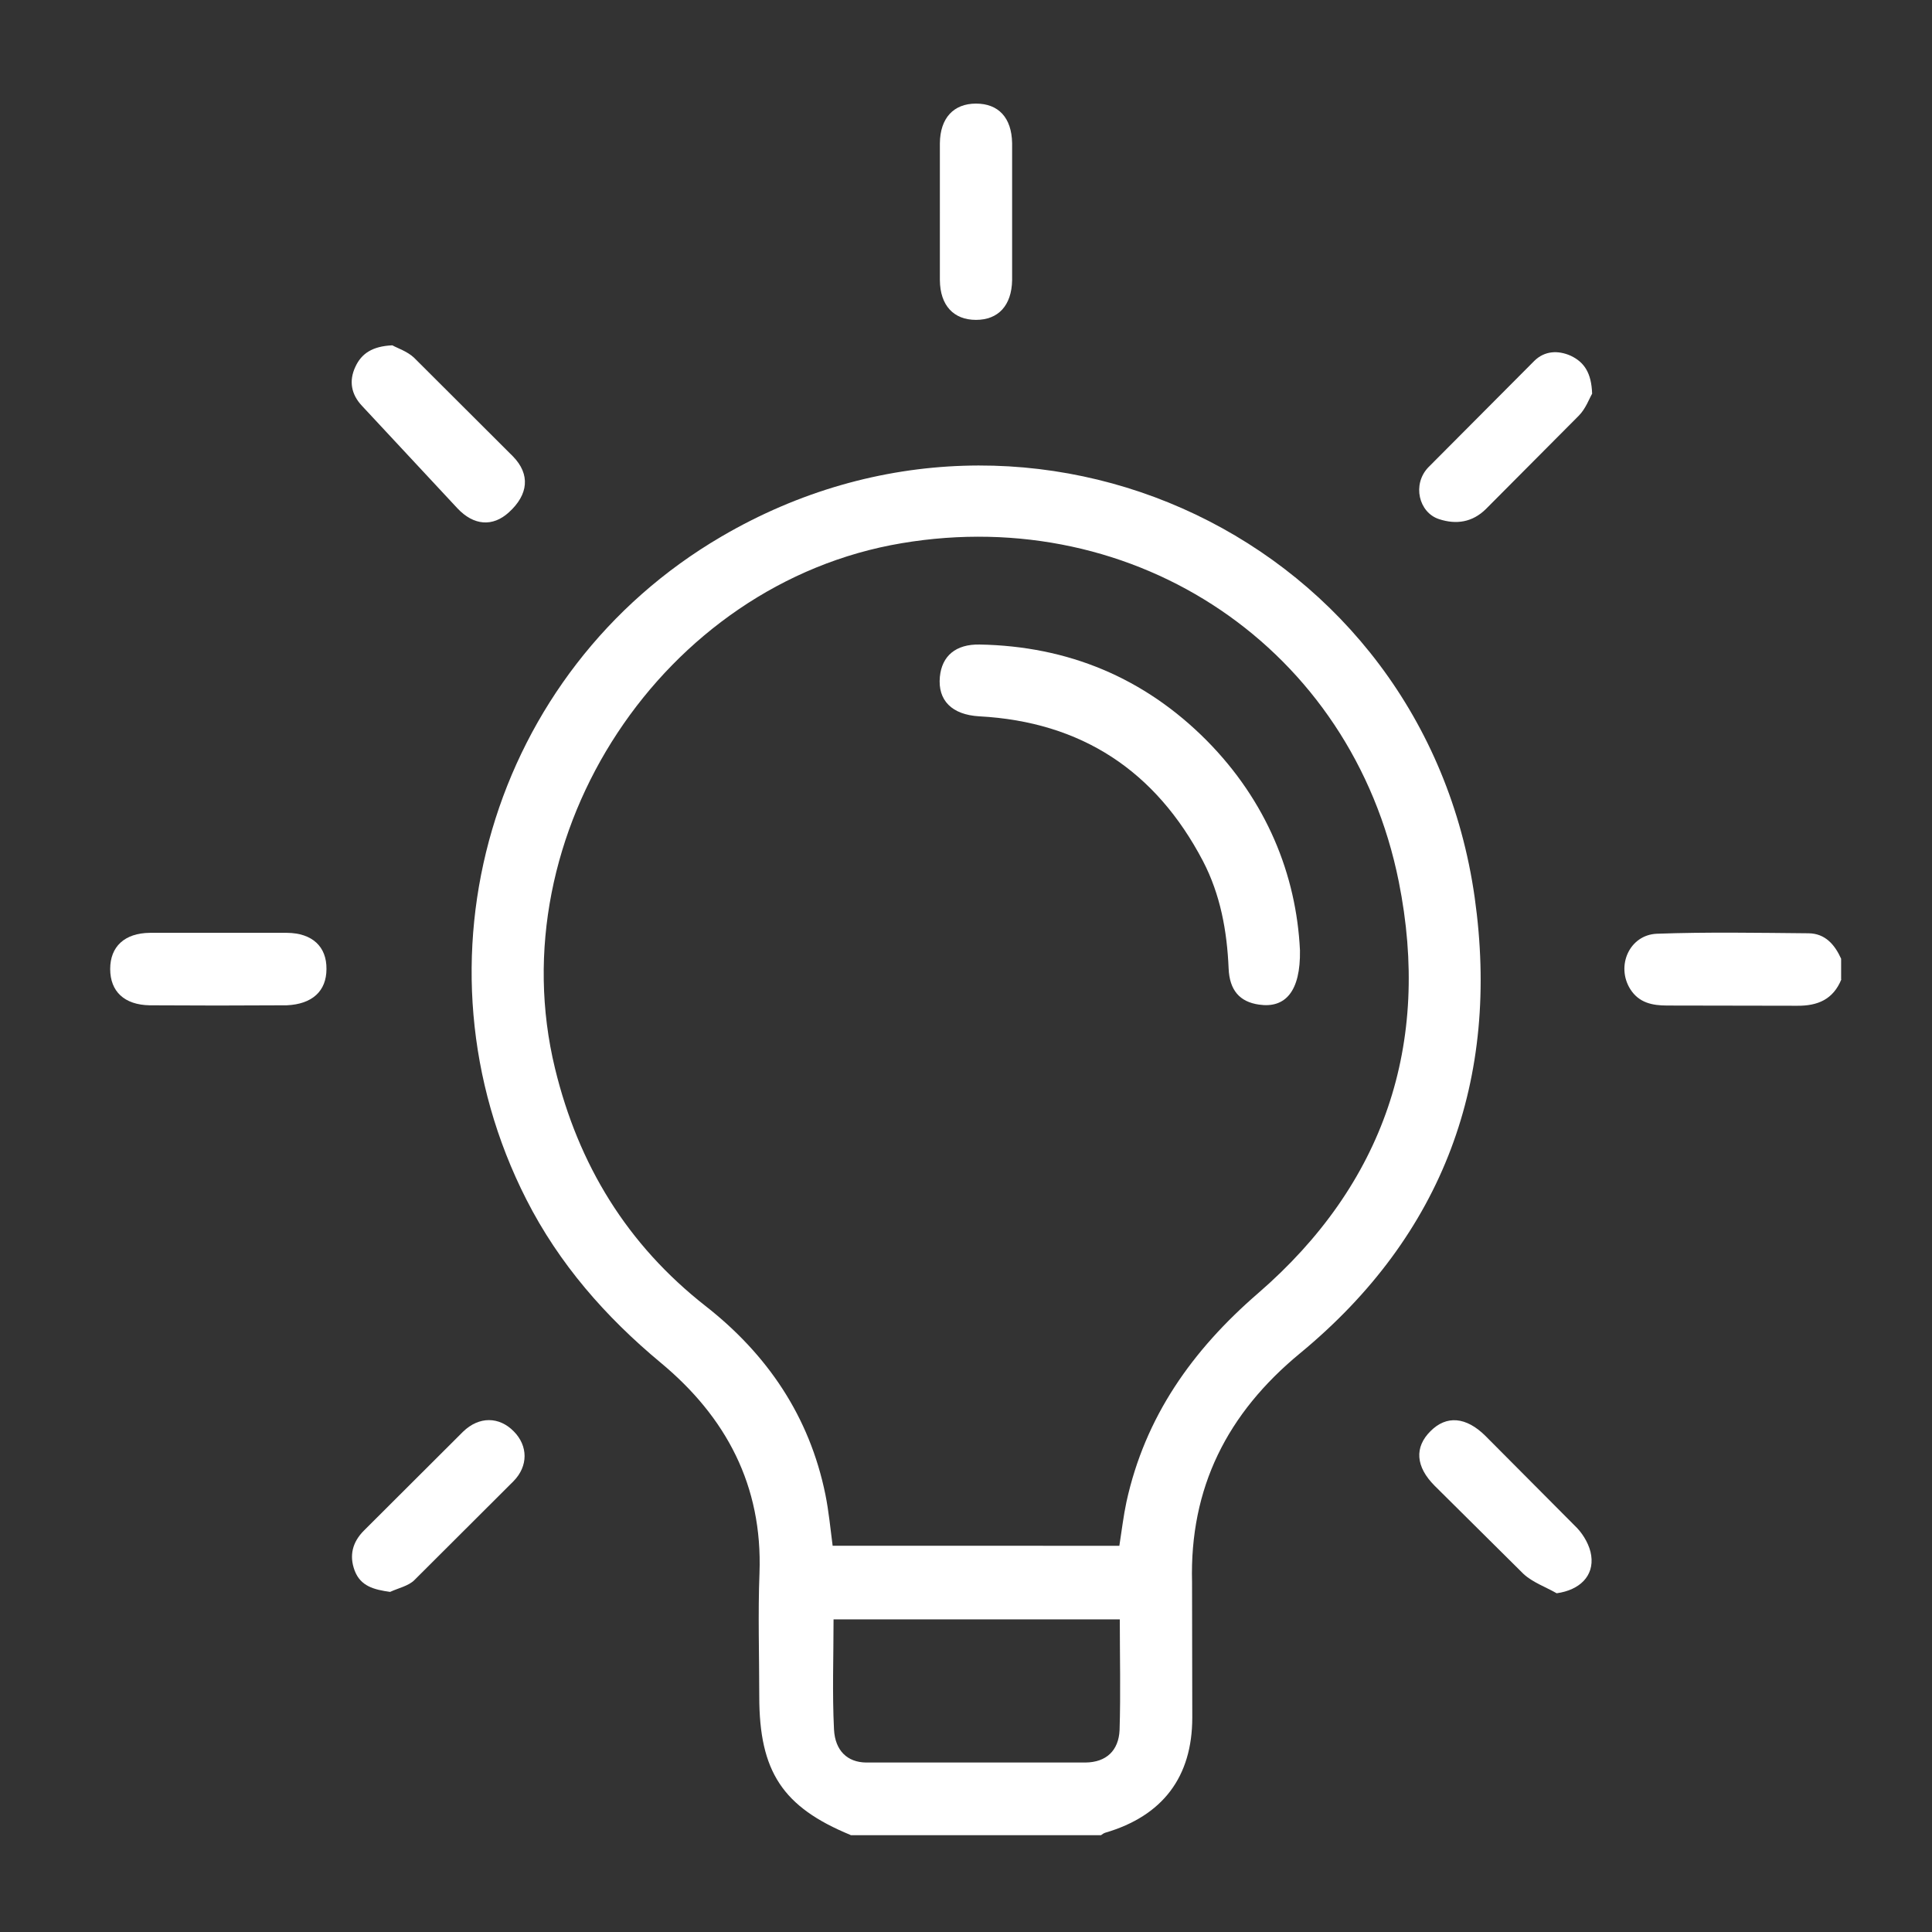 <?xml version="1.0" encoding="UTF-8"?> <svg xmlns="http://www.w3.org/2000/svg" xmlns:xlink="http://www.w3.org/1999/xlink" version="1.1" id="Layer_1" x="0px" y="0px" viewBox="0 0 85.04 85.04" style="enable-background:new 0 0 85.04 85.04;" xml:space="preserve"><rect x="0" y="0" width="85.04" height="85.04" fill="#333333" stroke="none"/> <style type="text/css"> .st0{fill-rule:evenodd;clip-rule:evenodd;fill:#FFFFFF;} </style> <path class="st0" d="M49.29,71.28h-12.6c0,1.65-0.06,3.25,0.02,4.85c0.05,0.93,0.59,1.44,1.41,1.45l9.66,0 c0.92-0.01,1.46-0.53,1.5-1.43C49.33,74.54,49.29,72.94,49.29,71.28L49.29,71.28z M49.27,68.04c0.11-0.7,0.18-1.31,0.31-1.92 c0.82-3.76,2.9-6.69,5.79-9.19c5.56-4.81,7.63-10.98,6.2-18.12c-2.06-10.28-11.56-16.64-21.88-14.9 c-10.5,1.76-17.77,12.79-15.26,23.12c1.03,4.24,3.17,7.75,6.63,10.46c2.72,2.13,4.57,4.86,5.27,8.29c0.15,0.74,0.22,1.5,0.32,2.26 H49.27L49.27,68.04z M37.44,80.77c-2.99-1.23-4.02-2.79-4.02-6.1c0-1.81-0.06-3.62,0.01-5.43c0.14-3.85-1.47-6.87-4.35-9.26 c-2.43-2.02-4.47-4.35-5.91-7.18c-5.32-10.45-1.56-23.25,8.58-29.18c13.71-8.03,30.93,0.15,33.16,15.88 c1.13,8-1.36,14.85-7.69,20.07c-3.2,2.64-4.86,5.91-4.75,10.08l0.01,5.95c0,2.61-1.3,4.33-3.83,5.07c-0.07,0.02-0.13,0.07-0.19,0.11 H37.44L37.44,80.77z"></path> <path class="st0" d="M81.05,43.11c-0.36,0.88-1.04,1.17-1.95,1.16l-5.72-0.01c-0.65,0-1.24-0.12-1.62-0.72 c-0.64-1.02-0.04-2.39,1.17-2.44c2.22-0.08,4.45-0.04,6.68-0.02c0.73,0.01,1.15,0.5,1.43,1.12V43.11L81.05,43.11z"></path> <path class="st0" d="M9.57,44.26l-2.98-0.01c-1.12-0.02-1.74-0.61-1.74-1.6c0-0.98,0.63-1.58,1.75-1.59h6.03 c1.12,0.01,1.75,0.61,1.74,1.59c0,0.98-0.63,1.55-1.75,1.6l-0.15,0L9.57,44.26L9.57,44.26z"></path> <path class="st0" d="M44.55,9.36l0,2.97c-0.02,1.12-0.61,1.75-1.59,1.75c-0.98,0-1.58-0.63-1.59-1.75V6.31 c0.01-1.12,0.61-1.75,1.59-1.75c0.99,0,1.57,0.62,1.59,1.74L44.55,9.36L44.55,9.36z"></path> <path class="st0" d="M17.27,15.2c0.21,0.12,0.65,0.26,0.95,0.54l4.36,4.35c0.77,0.79,0.68,1.68-0.18,2.46 c-0.71,0.65-1.55,0.59-2.27-0.18l-4.2-4.51c-0.47-0.5-0.58-1.09-0.29-1.71C15.91,15.56,16.39,15.24,17.27,15.2L17.27,15.2z"></path> <path class="st0" d="M68.52,70.13c-0.49-0.28-1.06-0.48-1.46-0.85l-3.91-3.88c-0.84-0.84-0.9-1.7-0.18-2.41 c0.7-0.7,1.56-0.63,2.41,0.21l4.04,4.06c0.3,0.32,0.56,0.78,0.62,1.21C70.17,69.37,69.53,69.99,68.52,70.13L68.52,70.13z"></path> <path class="st0" d="M17.17,70.07c-0.71-0.1-1.3-0.25-1.56-0.94c-0.25-0.67-0.09-1.26,0.41-1.76l4.36-4.35 c0.71-0.69,1.6-0.67,2.24-0.01c0.62,0.63,0.64,1.52-0.02,2.19l-4.36,4.35C17.98,69.81,17.54,69.9,17.17,70.07L17.17,70.07z"></path> <path class="st0" d="M70.08,17.33c-0.12,0.2-0.28,0.66-0.59,0.97l-4.09,4.11c-0.59,0.58-1.3,0.69-2.06,0.44 c-0.89-0.29-1.19-1.53-0.47-2.28l4.67-4.69c0.45-0.44,1.04-0.47,1.6-0.22C69.73,15.94,70.05,16.41,70.08,17.33L70.08,17.33z"></path> <path class="st0" d="M57.22,41.83c0.03,1.8-0.64,2.56-1.8,2.39c-0.85-0.12-1.3-0.63-1.34-1.59c-0.07-1.65-0.36-3.25-1.13-4.73 c-2.08-3.97-5.35-6.13-9.85-6.37c-1.2-0.07-1.83-0.7-1.73-1.74c0.09-0.92,0.7-1.44,1.75-1.42c3.89,0.07,7.25,1.46,10,4.23 C55.75,35.26,57.06,38.5,57.22,41.83L57.22,41.83z"></path> </svg> 